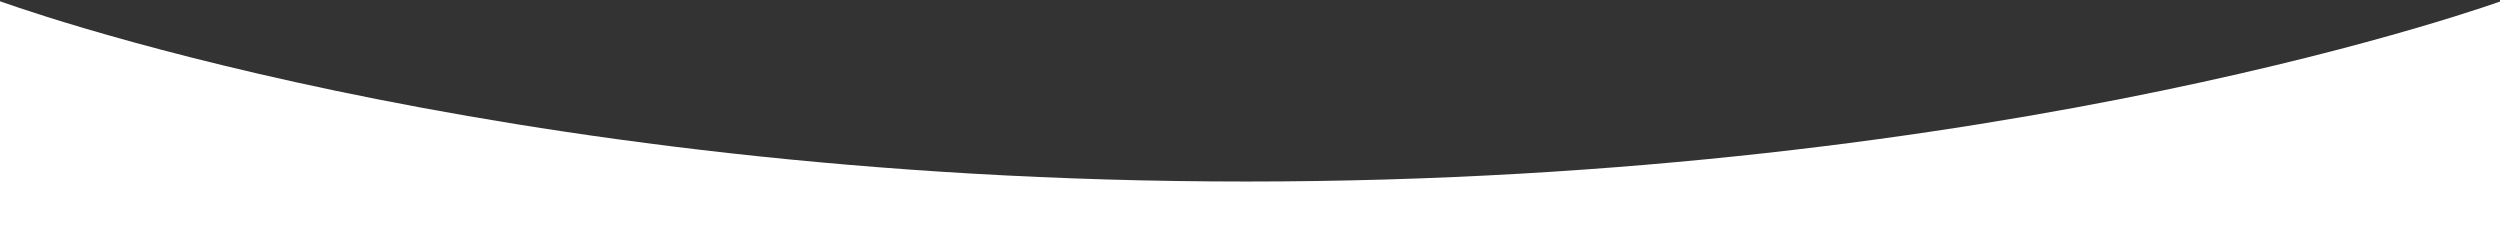 <svg id="图层_1" data-name="图层 1" xmlns="http://www.w3.org/2000/svg" viewBox="0 0 640 60"><rect x="0" y="0" width="640" height="60" fill="#333333" stroke="none"/><defs><style>.cls-1{fill:#fff;}</style></defs><path class="cls-1" d="M641.12,60H-.88V0s124.77,46.47,320,46.47S641.12,0,641.12,0Z"/></svg>